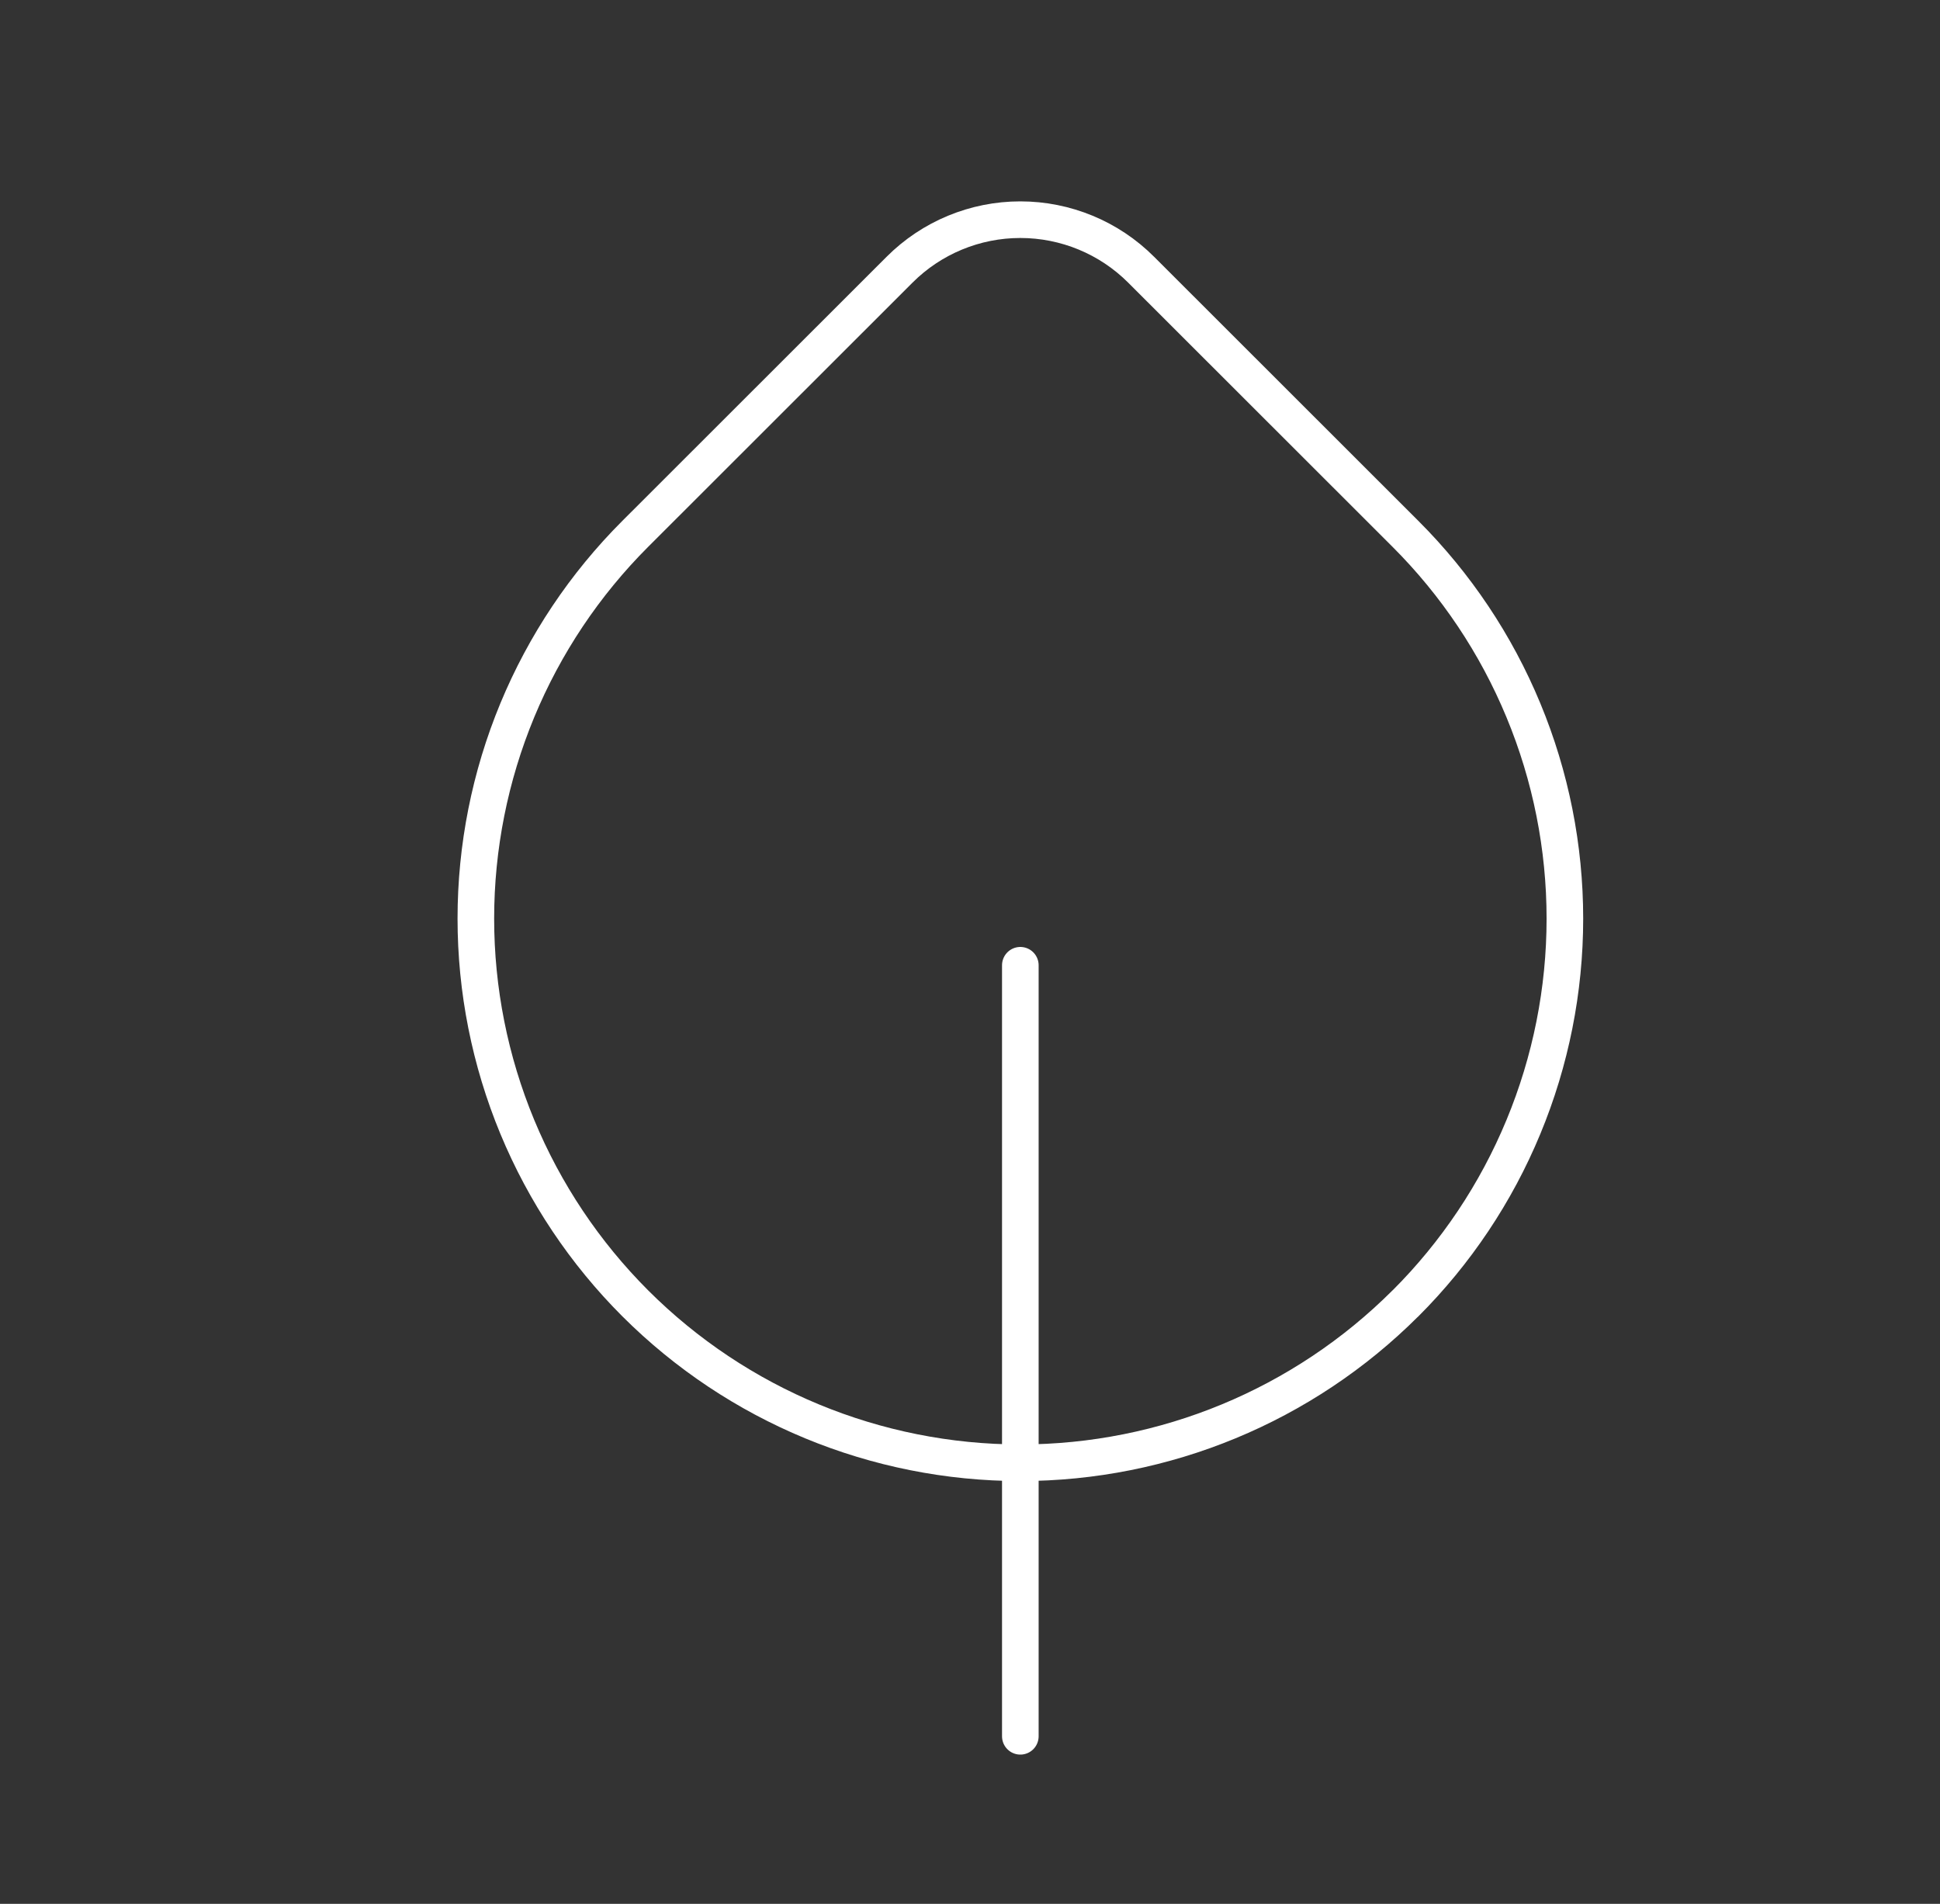 <svg width="53" height="52" viewBox="0 0 53 52" fill="none" xmlns="http://www.w3.org/2000/svg">
<rect x="0" y="0" width="53" height="52" fill="#333333" stroke="none"/>
<path d="M38.394 35.6C35.603 38.387 31.82 39.952 27.875 39.952C23.931 39.952 20.148 38.387 17.357 35.6C15.976 34.22 14.88 32.581 14.132 30.778C13.385 28.975 13 27.041 13 25.089C13 23.137 13.385 21.204 14.132 19.4C14.88 17.597 15.976 15.958 17.357 14.579L24.576 7.366C25.451 6.491 26.638 6 27.875 6C29.113 6 30.3 6.491 31.175 7.366L38.394 14.579C39.776 15.959 40.872 17.597 41.619 19.401C42.367 21.204 42.752 23.138 42.752 25.09C42.752 27.043 42.367 28.976 41.619 30.78C40.872 32.584 39.776 34.222 38.394 35.602M27.875 26.364V47.423" stroke="white" stroke-linecap="round" stroke-linejoin="round"/>
</svg>
